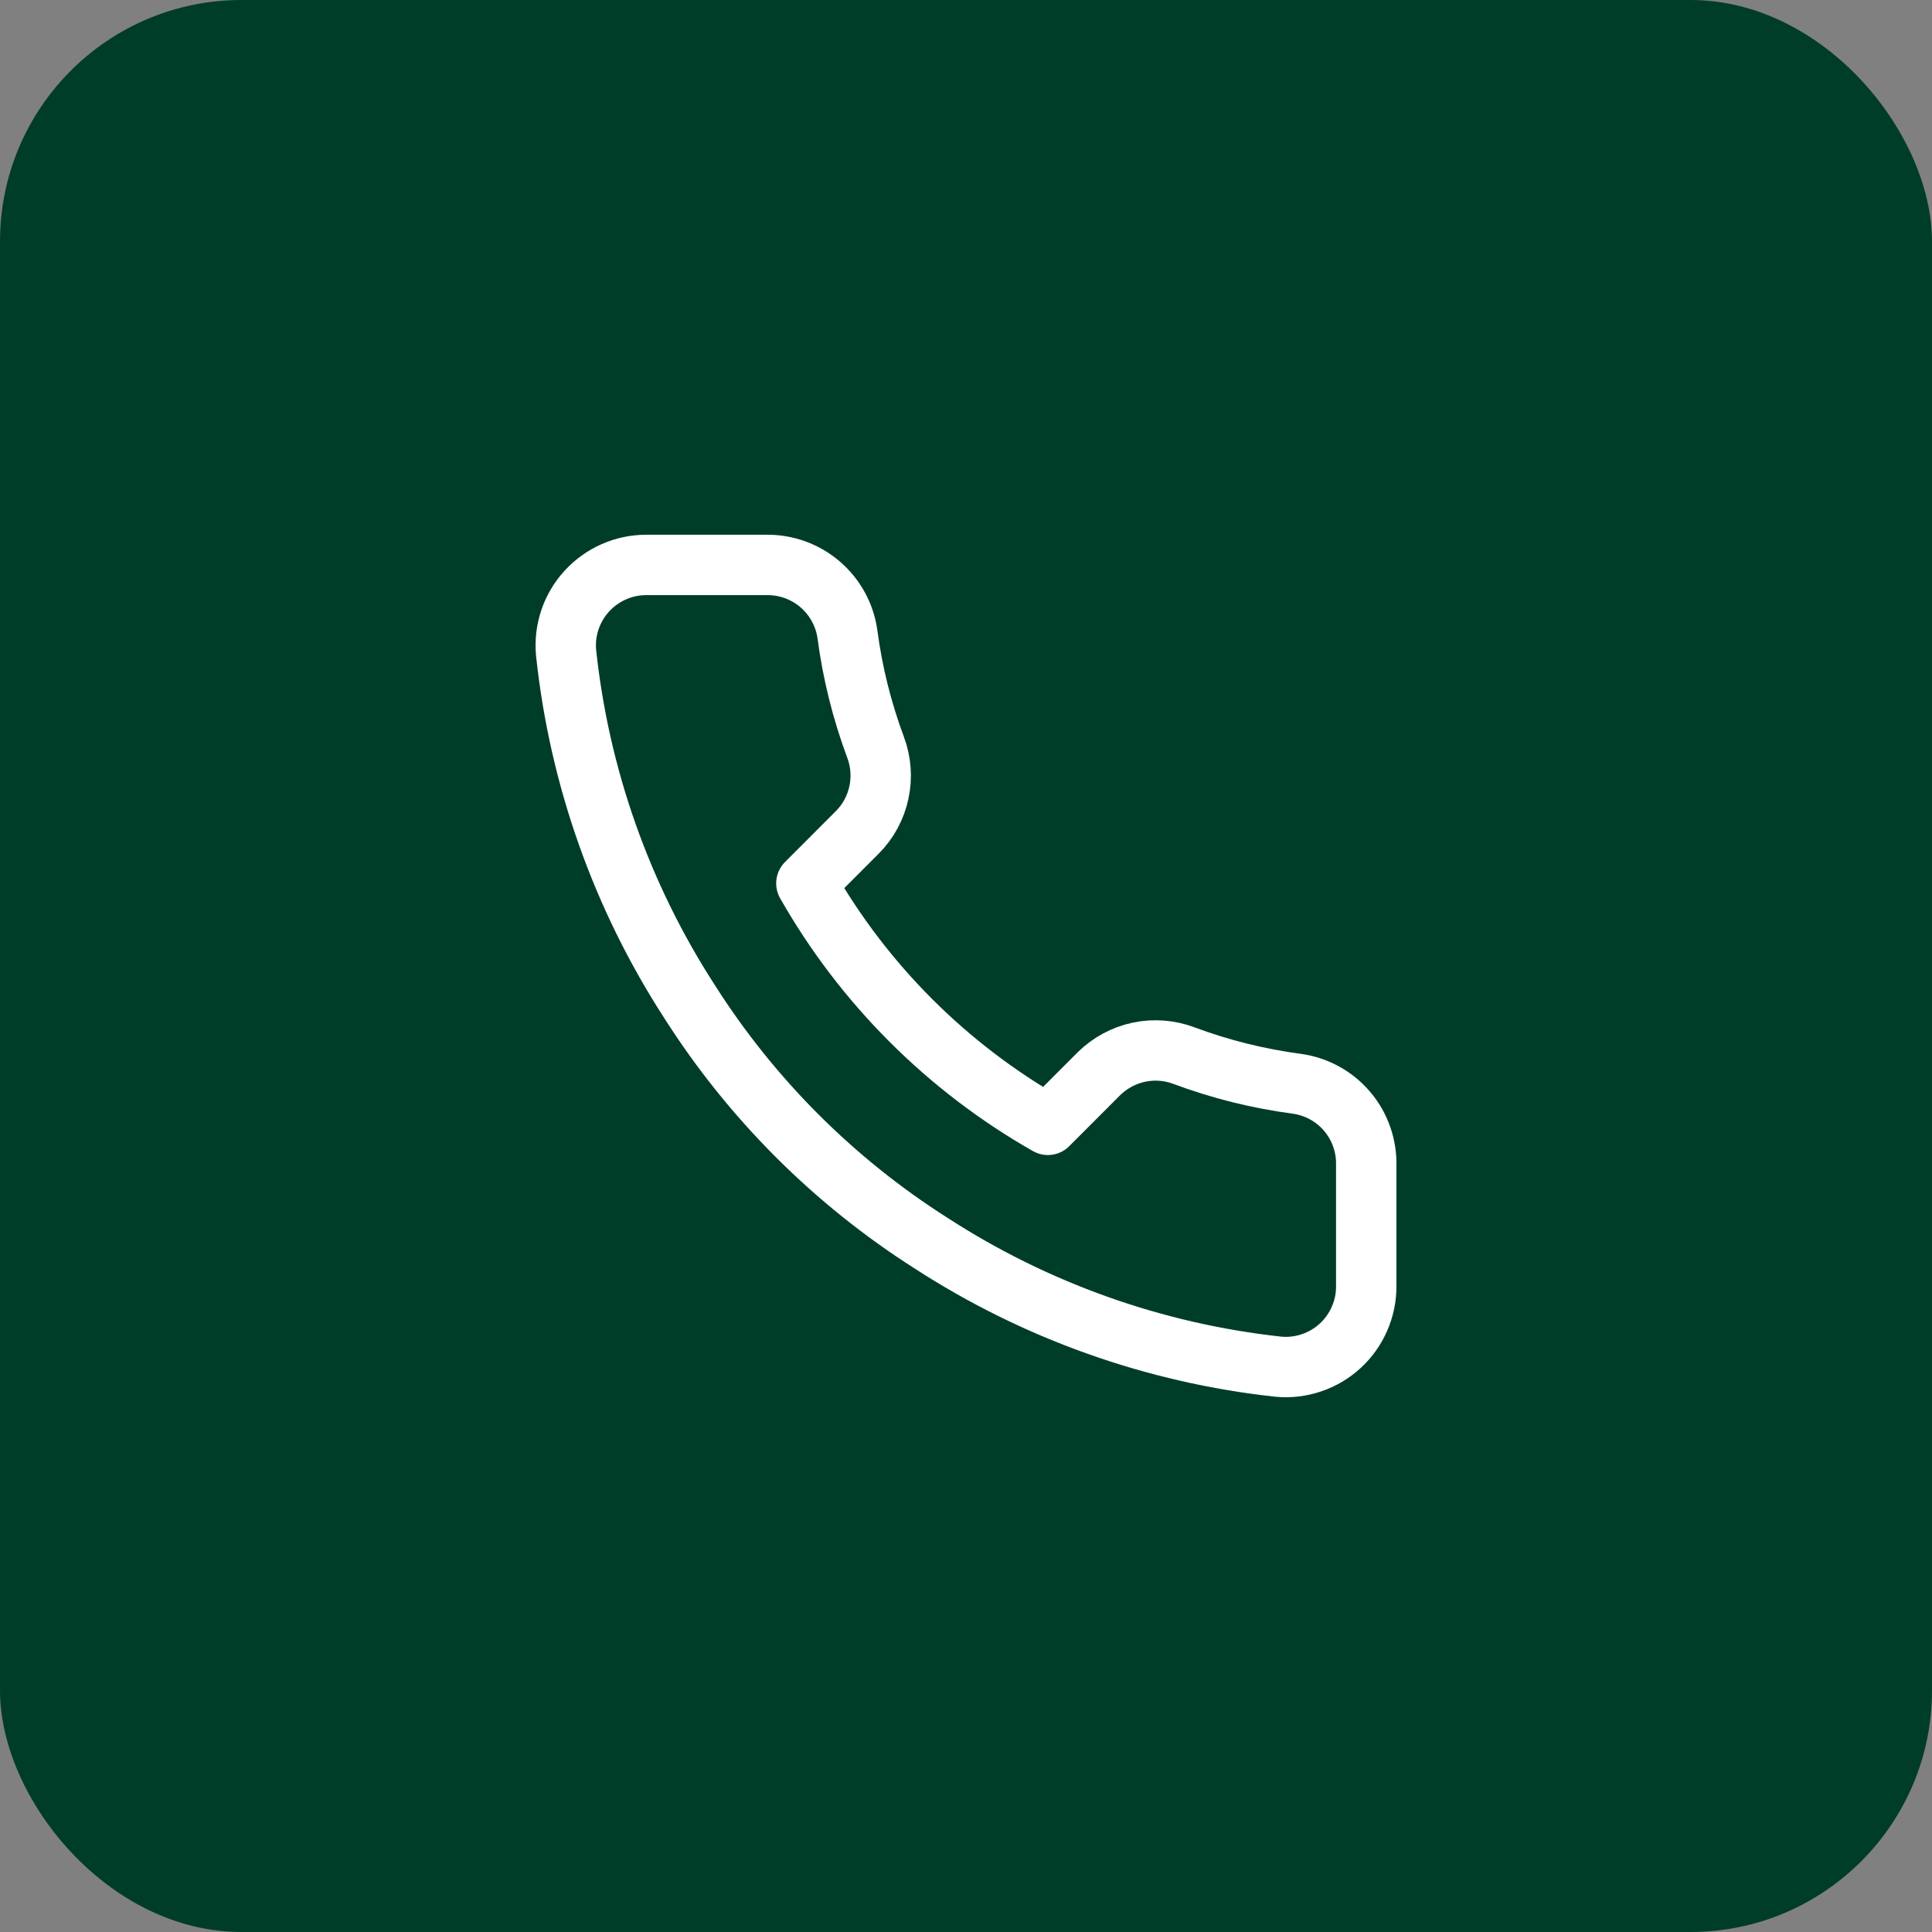<svg xmlns="http://www.w3.org/2000/svg" width="32" height="32" viewBox="0 0 32 32" fill="none"><rect x="0" y="0" width="32" height="32" fill="#808080" stroke="none"/><rect width="32" height="32" rx="4" fill="#003D28"></rect><path d="M22.629 19.304V21.304C22.63 21.49 22.592 21.673 22.517 21.843C22.443 22.014 22.334 22.166 22.197 22.292C22.06 22.417 21.899 22.513 21.723 22.572C21.547 22.632 21.361 22.654 21.176 22.637C19.124 22.414 17.154 21.713 15.422 20.591C13.812 19.567 12.446 18.201 11.422 16.591C10.296 14.851 9.595 12.871 9.376 10.811C9.359 10.626 9.381 10.44 9.44 10.265C9.499 10.09 9.594 9.928 9.719 9.792C9.844 9.655 9.996 9.546 10.165 9.471C10.334 9.396 10.517 9.357 10.702 9.357H12.702C13.026 9.354 13.34 9.469 13.585 9.68C13.83 9.891 13.991 10.184 14.036 10.504C14.12 11.144 14.277 11.772 14.502 12.377C14.592 12.616 14.611 12.875 14.558 13.124C14.505 13.374 14.382 13.603 14.202 13.784L13.356 14.631C14.305 16.3 15.687 17.681 17.356 18.631L18.202 17.784C18.384 17.605 18.613 17.481 18.862 17.428C19.111 17.375 19.37 17.394 19.609 17.484C20.214 17.71 20.842 17.866 21.482 17.951C21.806 17.996 22.102 18.159 22.314 18.409C22.525 18.658 22.637 18.977 22.629 19.304Z" stroke="white" stroke-linecap="round" stroke-linejoin="round"></path></svg>